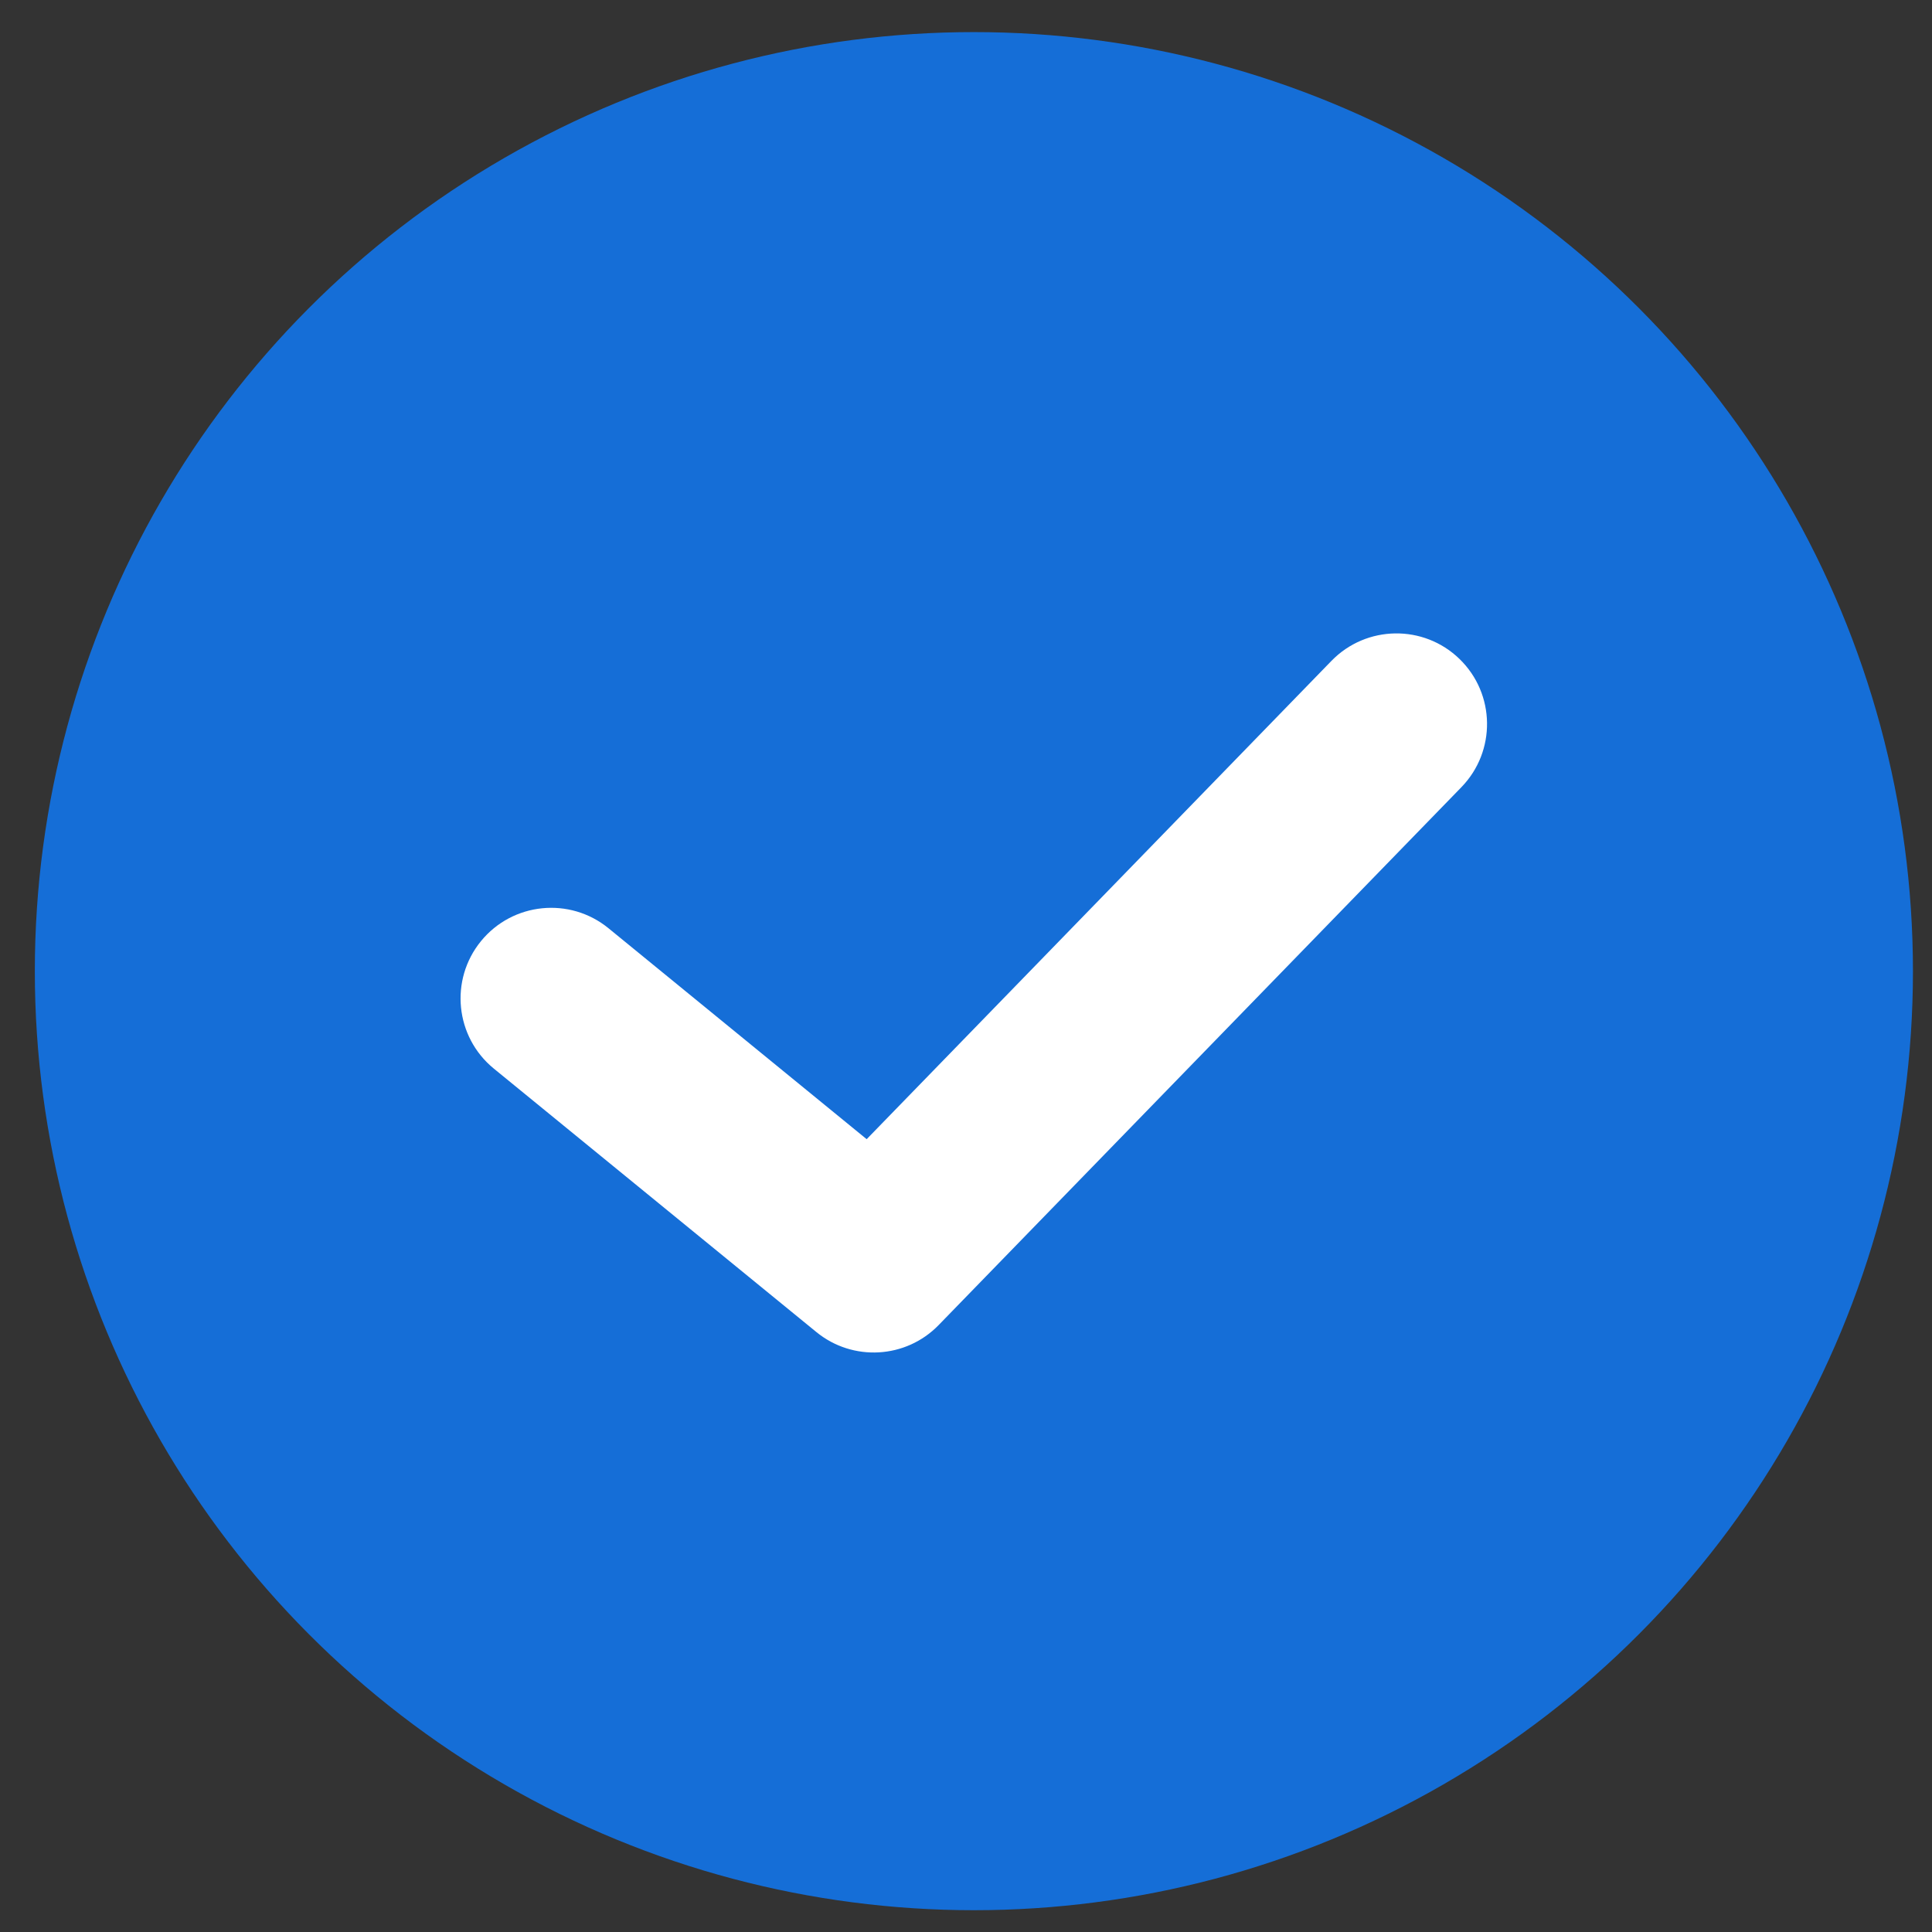<svg width="36" height="36" viewBox="0 0 36 36" fill="none" xmlns="http://www.w3.org/2000/svg">
<rect x="0" y="0" width="36" height="36" fill="#333333" stroke="none"/>
<circle cx="18.147" cy="18.096" r="17.498" fill="#156ED7"/>
<path d="M24.809 12.315C25.459 11.646 26.529 11.63 27.197 12.28C27.866 12.93 27.881 13.999 27.231 14.668L17.491 24.69C16.881 25.319 15.89 25.375 15.212 24.821L9.202 19.912C8.48 19.322 8.373 18.258 8.963 17.536C9.553 16.814 10.617 16.707 11.339 17.297L16.149 21.227L24.809 12.315Z" fill="white"/>
</svg>
